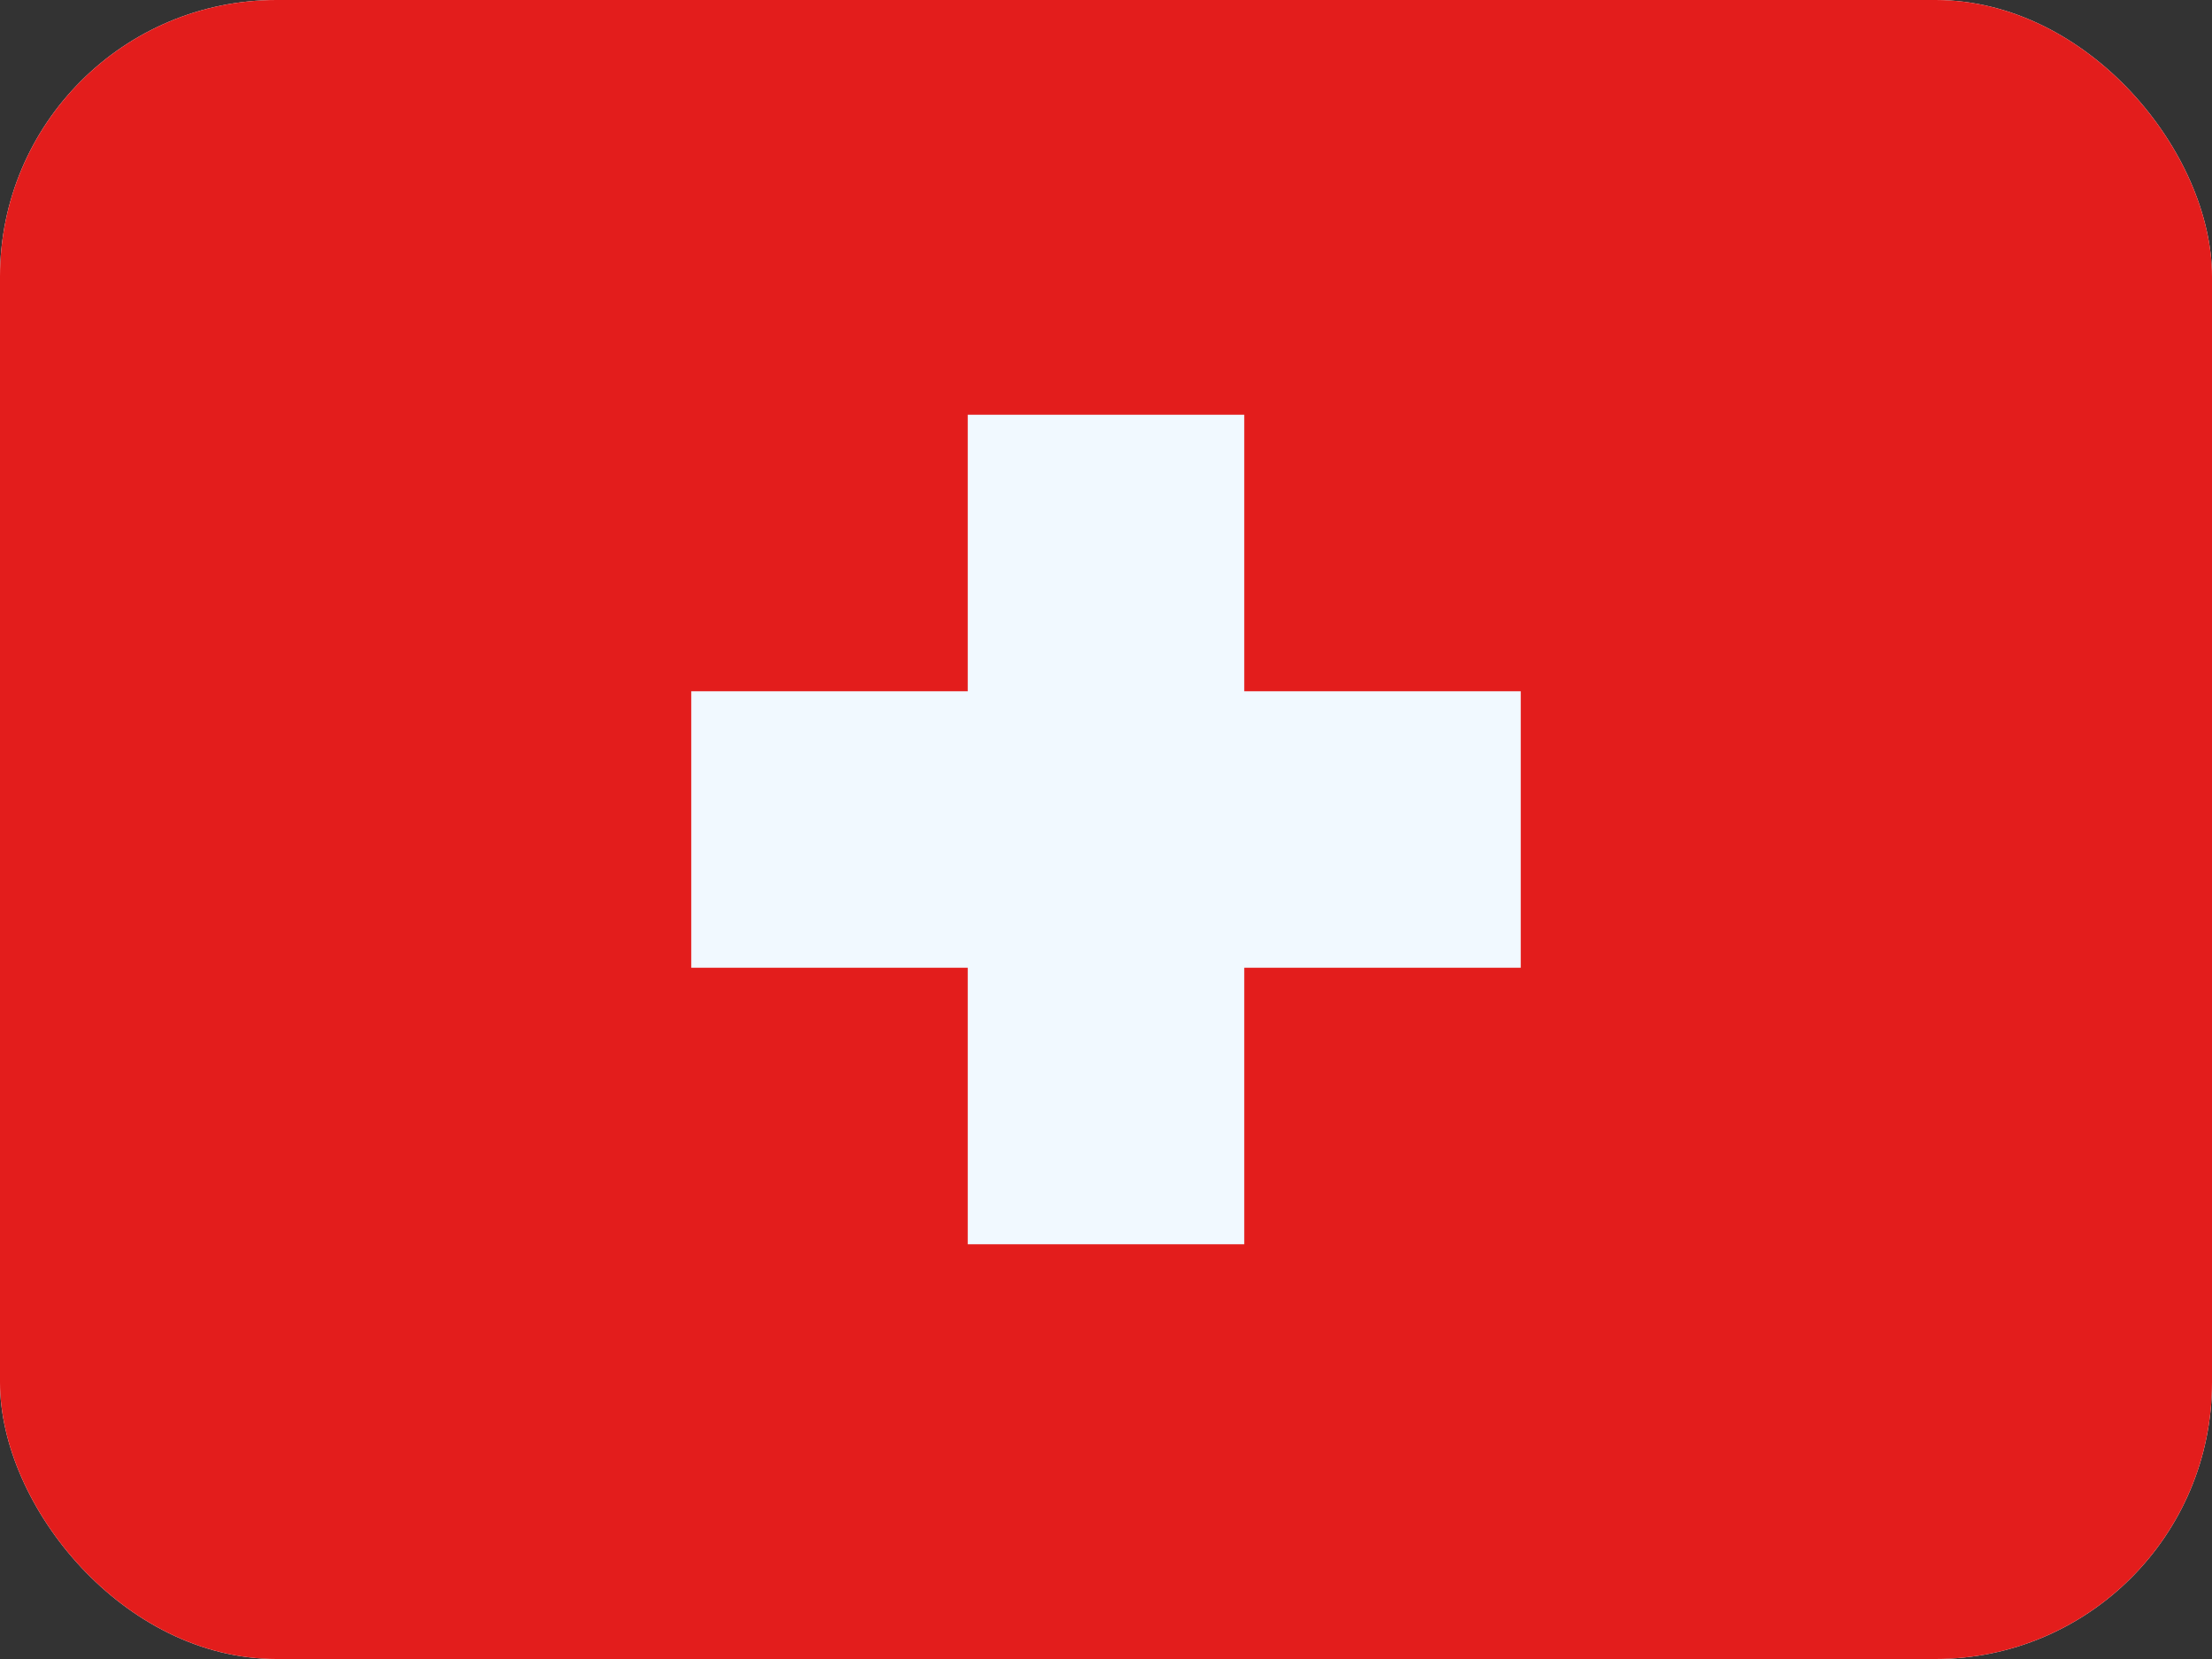 <svg width="32" height="24" viewBox="0 0 32 24" fill="none" xmlns="http://www.w3.org/2000/svg">
<rect x="0" y="0" width="32" height="24" fill="#333333" stroke="none"/>
<g clip-path="url(#clip0_1660_1835)">
<rect width="32" height="24" rx="4" fill="white"/>
<path fill-rule="evenodd" clip-rule="evenodd" d="M0 0V24H32V0H0Z" fill="#E31D1C"/>
<mask id="mask0_1660_1835" style="mask-type:luminance" maskUnits="userSpaceOnUse" x="0" y="0" width="32" height="24">
<path fill-rule="evenodd" clip-rule="evenodd" d="M0 0V24H32V0H0Z" fill="white"/>
</mask>
<g mask="url(#mask0_1660_1835)">
<path d="M18 10H22V14H18V18H14V14H10V10H14V6H18V10Z" fill="#F1F9FF"/>
</g>
</g>
<defs>
<clipPath id="clip0_1660_1835">
<rect width="32" height="24" rx="4" fill="white"/>
</clipPath>
</defs>
</svg>
